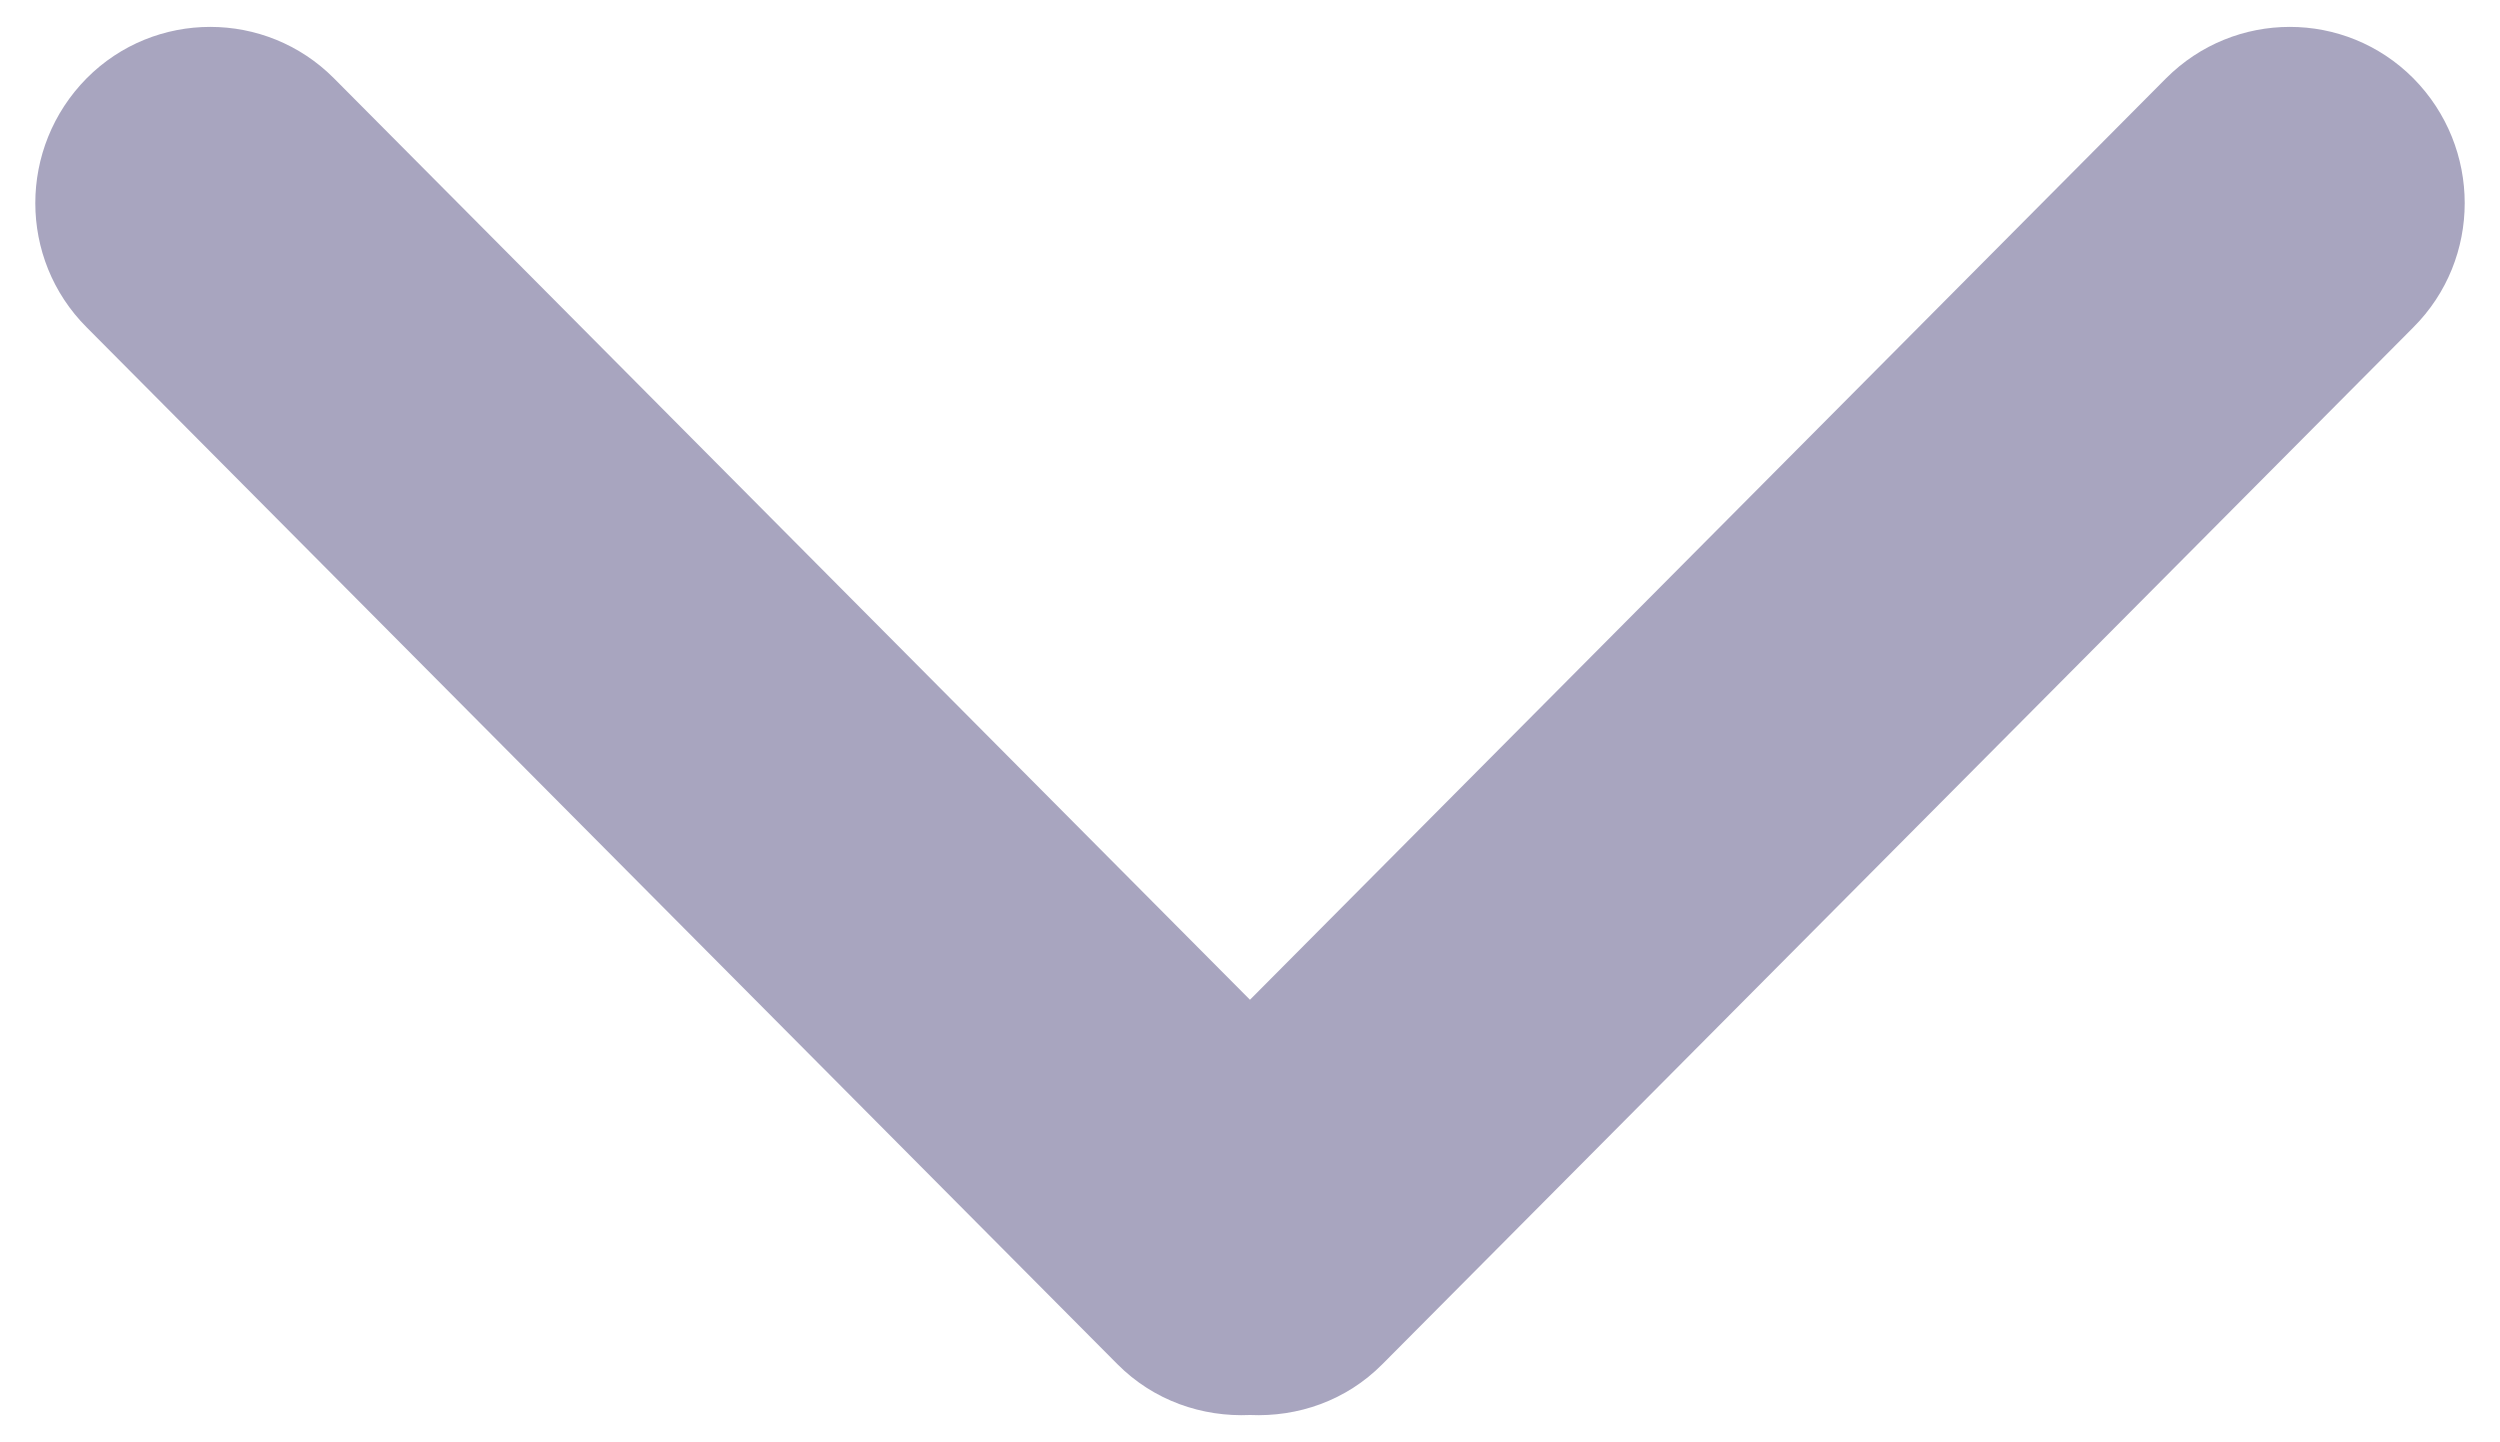 <?xml version="1.0" encoding="utf-8"?>
<!-- Generator: Adobe Illustrator 16.0.0, SVG Export Plug-In . SVG Version: 6.00 Build 0)  -->
<!DOCTYPE svg PUBLIC "-//W3C//DTD SVG 1.1//EN" "http://www.w3.org/Graphics/SVG/1.1/DTD/svg11.dtd">
<svg version="1.1" id="Camada_1" xmlns="http://www.w3.org/2000/svg" xmlns:xlink="http://www.w3.org/1999/xlink" x="0px" y="0px"
	 width="211.5px" height="122px" viewBox="0 0 211.5 122" enable-background="new 0 0 211.5 122" xml:space="preserve">
<path fill-rule="evenodd" clip-rule="evenodd" fill="#A8A5BF" d="M105.747,84.579L28.249,6.621c-5.767-5.794-15.162-5.794-20.916,0
	c-5.795,5.863-5.795,15.28,0,21.074l87.198,87.713c3.08,3.102,7.192,4.482,11.216,4.301c4.04,0.181,8.132-1.199,11.205-4.301
	l87.215-87.713c5.796-5.794,5.796-15.211,0-21.074c-5.771-5.794-15.121-5.794-20.915,0L105.747,84.579z M105.747,84.579"/>
</svg>
